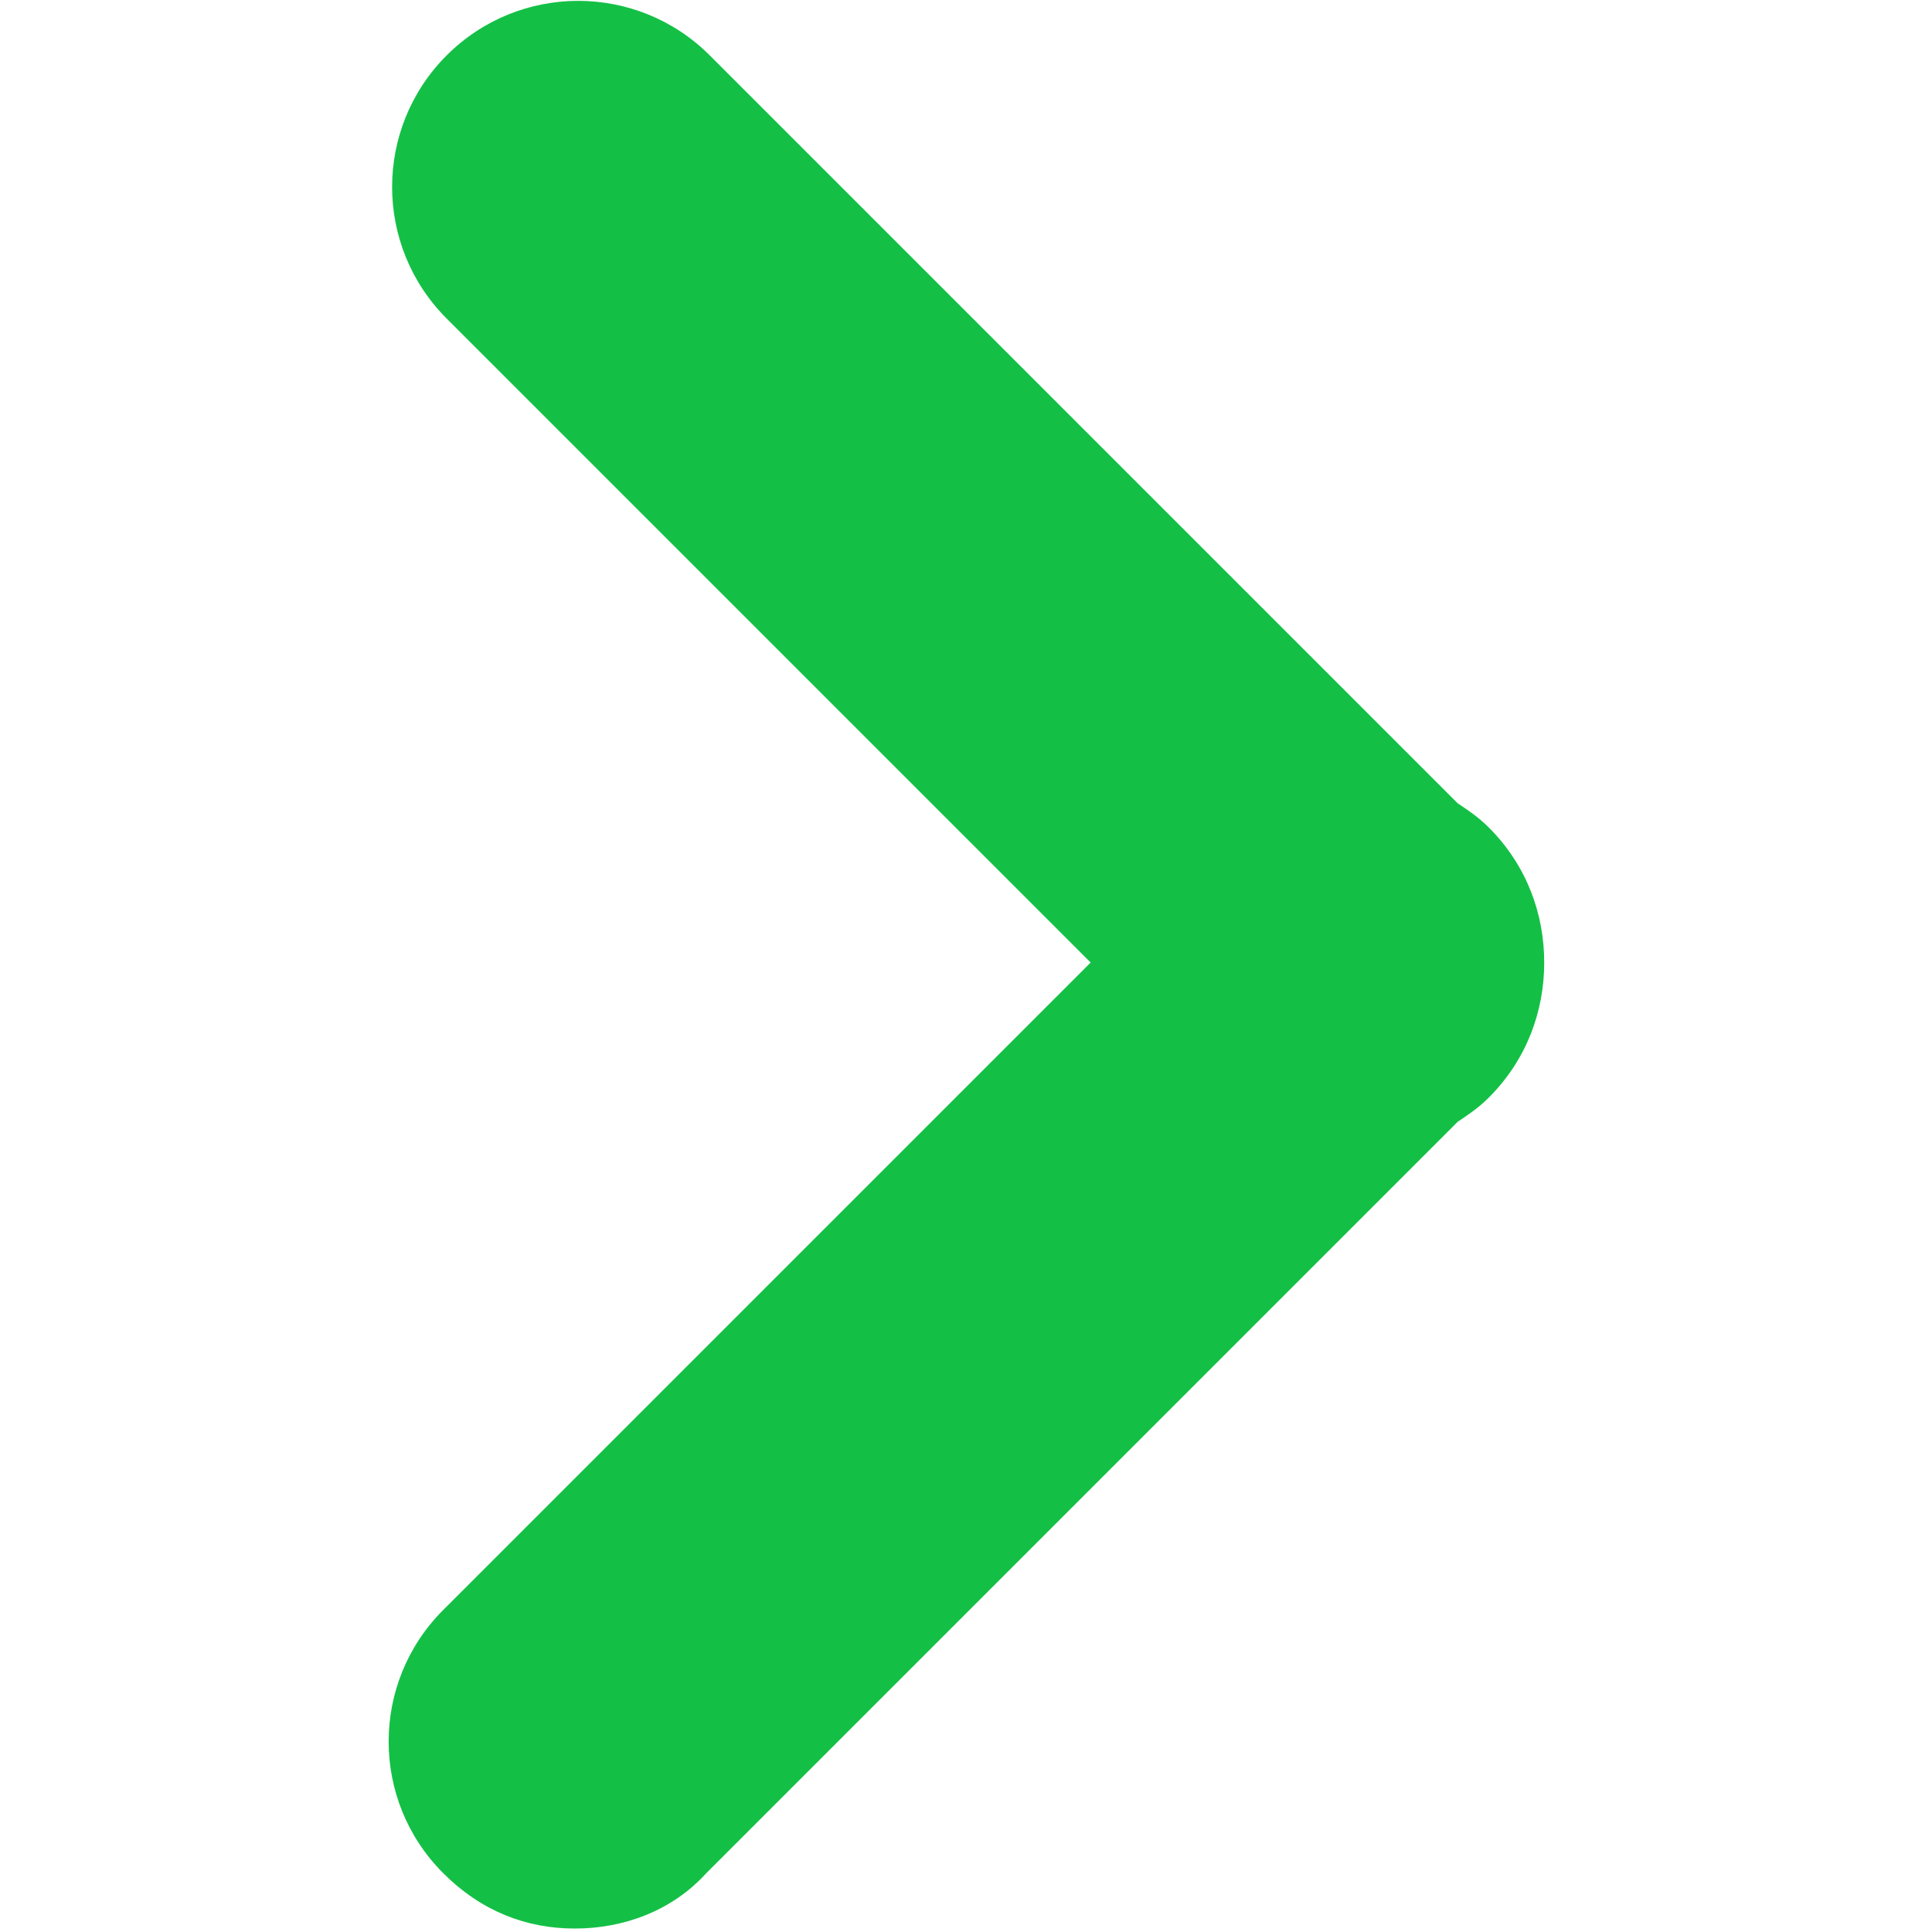 <?xml version="1.0" encoding="utf-8"?>
<!-- Generator: Adobe Illustrator 24.3.0, SVG Export Plug-In . SVG Version: 6.00 Build 0)  -->
<svg version="1.1" id="Capa_1" xmlns="http://www.w3.org/2000/svg" xmlns:xlink="http://www.w3.org/1999/xlink" x="0px" y="0px" width="55.8px" height="55.8px" viewBox="0 0 55.8 55.8" style="enable-background:new 0 0 55.8 55.8;" xml:space="preserve">
  <style type="text/css">
	.st0{fill:#13C045;}
</style>
  <g>
    <path class="st0" d="M43,23.9c-0.3-0.3-0.6-0.5-0.9-0.7L20.5,1.6c-2.1-2.1-5.5-2.1-7.6,0c-2.1,2.1-2.1,5.5,0,7.6l18.6,18.6
		L12.8,46.5c-2.1,2.1-2.1,5.5,0,7.6c1.1,1.1,2.4,1.6,3.8,1.6s2.8-0.5,3.8-1.6l21.7-21.7c0.3-0.2,0.6-0.4,0.9-0.7
		c1.1-1.1,1.6-2.5,1.6-3.9C44.6,26.4,44.1,25,43,23.9z" />
  </g>
</svg>